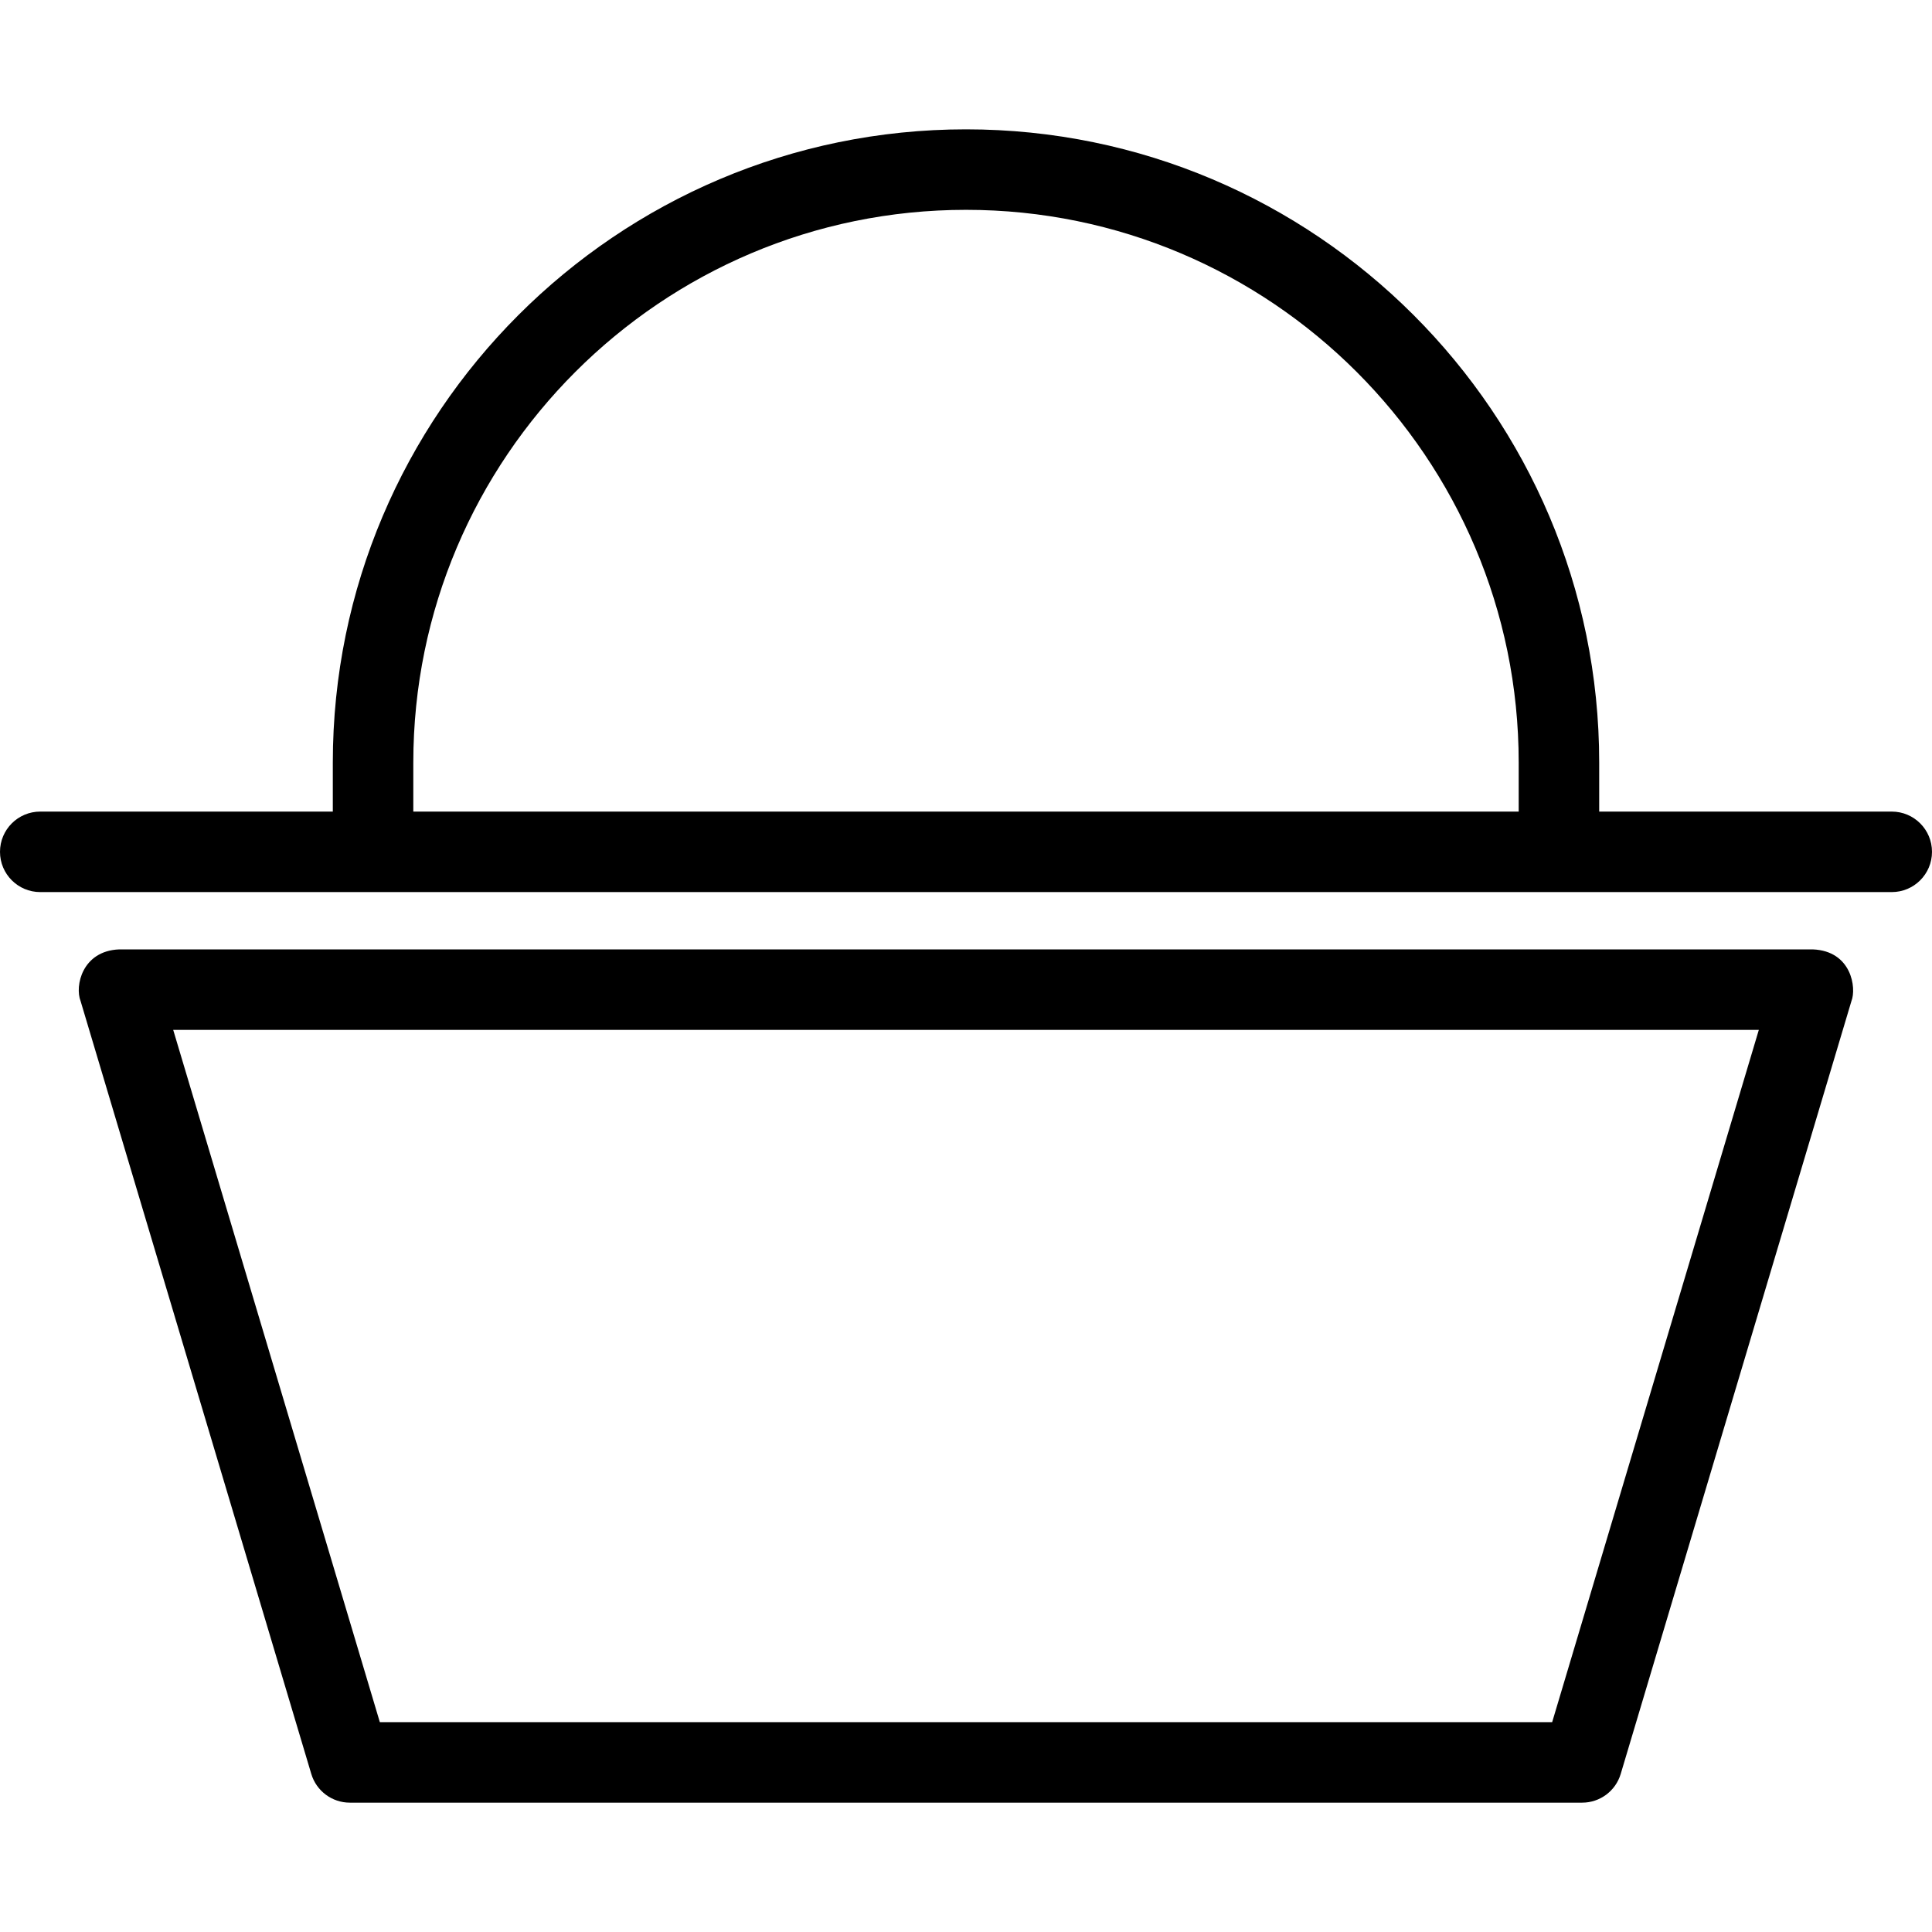 <?xml version="1.0" encoding="iso-8859-1"?>
<!-- Uploaded to: SVG Repo, www.svgrepo.com, Generator: SVG Repo Mixer Tools -->
<svg fill="#000000" height="800px" width="800px" version="1.1" id="Capa_1" xmlns="http://www.w3.org/2000/svg" xmlns:xlink="http://www.w3.org/1999/xlink" 
	 viewBox="0 0 490 490" xml:space="preserve">
<g>
	<path d="M459.779,240.788H30.227c-9.368,0.366-11.313,9.281-9.78,13.129L78.95,449.909c1.291,4.328,5.269,7.288,9.78,7.288h312.54
		c4.511,0,8.489-2.96,9.78-7.288l58.509-195.992C470.882,250.624,469.637,241.185,459.779,240.788z M393.664,436.78H96.336
		L43.929,261.205h402.148L393.664,436.78z"/>
	<path d="M479.792,205.837h-74.199v-12.452c0-88.545-72.042-160.581-160.592-160.581c-88.55,0-160.591,72.036-160.591,160.581
		v12.452h-74.2C4.571,205.837,0,210.402,0,216.045c0,5.642,4.571,10.208,10.208,10.208h469.583c5.638,0,10.208-4.566,10.208-10.208
		C490,210.402,485.43,205.837,479.792,205.837z M104.825,193.385c0-77.291,62.879-140.165,140.175-140.165
		s140.176,62.874,140.176,140.165v12.452H104.825V193.385z"/>
</g>
</svg>